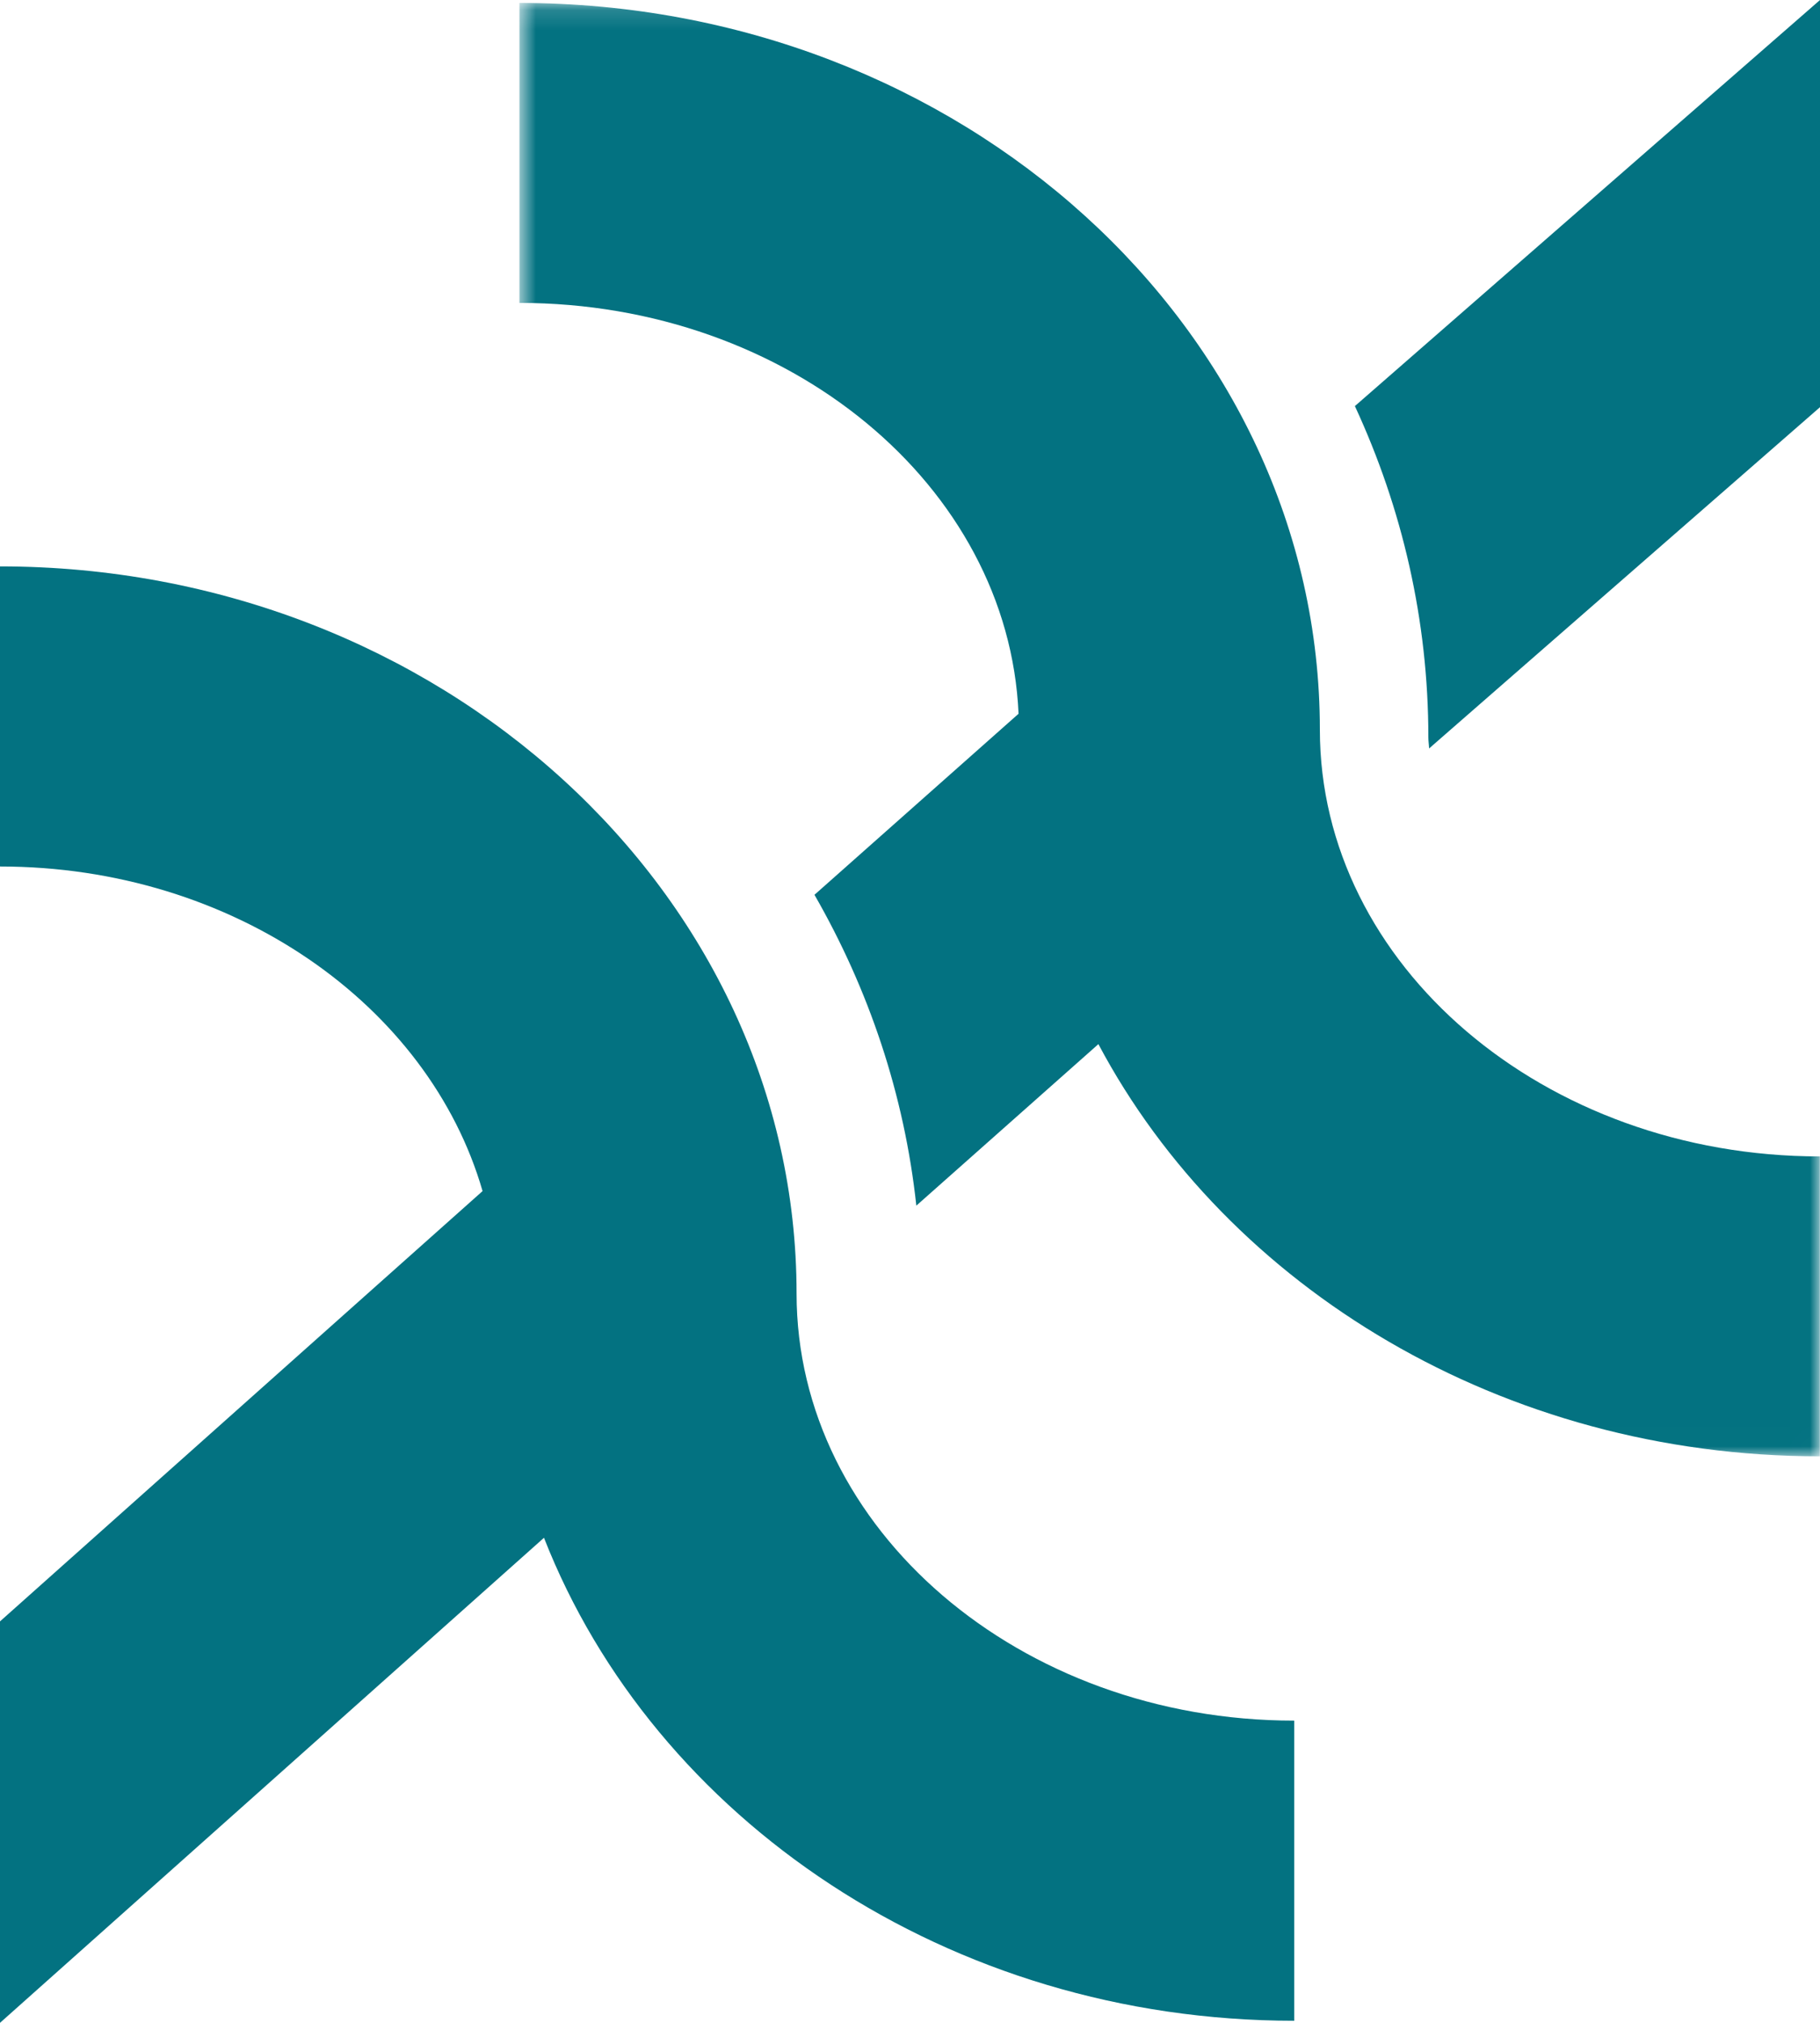<svg xmlns="http://www.w3.org/2000/svg" xmlns:xlink="http://www.w3.org/1999/xlink" width="90" height="100"><defs><path id="a" d="M.686.146h64.306v71.848H.686z"/></defs><g fill="none" fill-rule="evenodd"><path fill="#037281" d="M67 20.075c2.337 5.044 3.633 10.576 3.633 16.379 0 .184.03.362.037.546L90 20.129V0L67 20.075z"/><g transform="translate(25)"><mask id="b" fill="#fff"><use xlink:href="#a"/></mask><path fill="#037281" d="M40.268 36.072C40.268 16.262 22.512.146.686.146v14.829c13.323 0 24.189 9.043 24.682 20.31l-10.092 8.95c2.684 4.674 4.444 9.862 5.037 15.367l9.003-7.985c6.397 12.043 19.987 20.377 35.676 20.377V57.168c-13.633 0-24.724-9.463-24.724-21.096" mask="url(#b)"/></g><path fill="#037281" d="M64 99.897V85.06c-13.567 0-24.609-9.47-24.609-21.112C39.391 44.124 21.721 28 0 28v14.836c11.528 0 21.205 6.846 23.863 16.046l-5.194 4.628L7.912 73.1 0 80.154V100l26.9-23.979c5.446 13.9 20.016 23.876 37.1 23.876"/></g></svg>